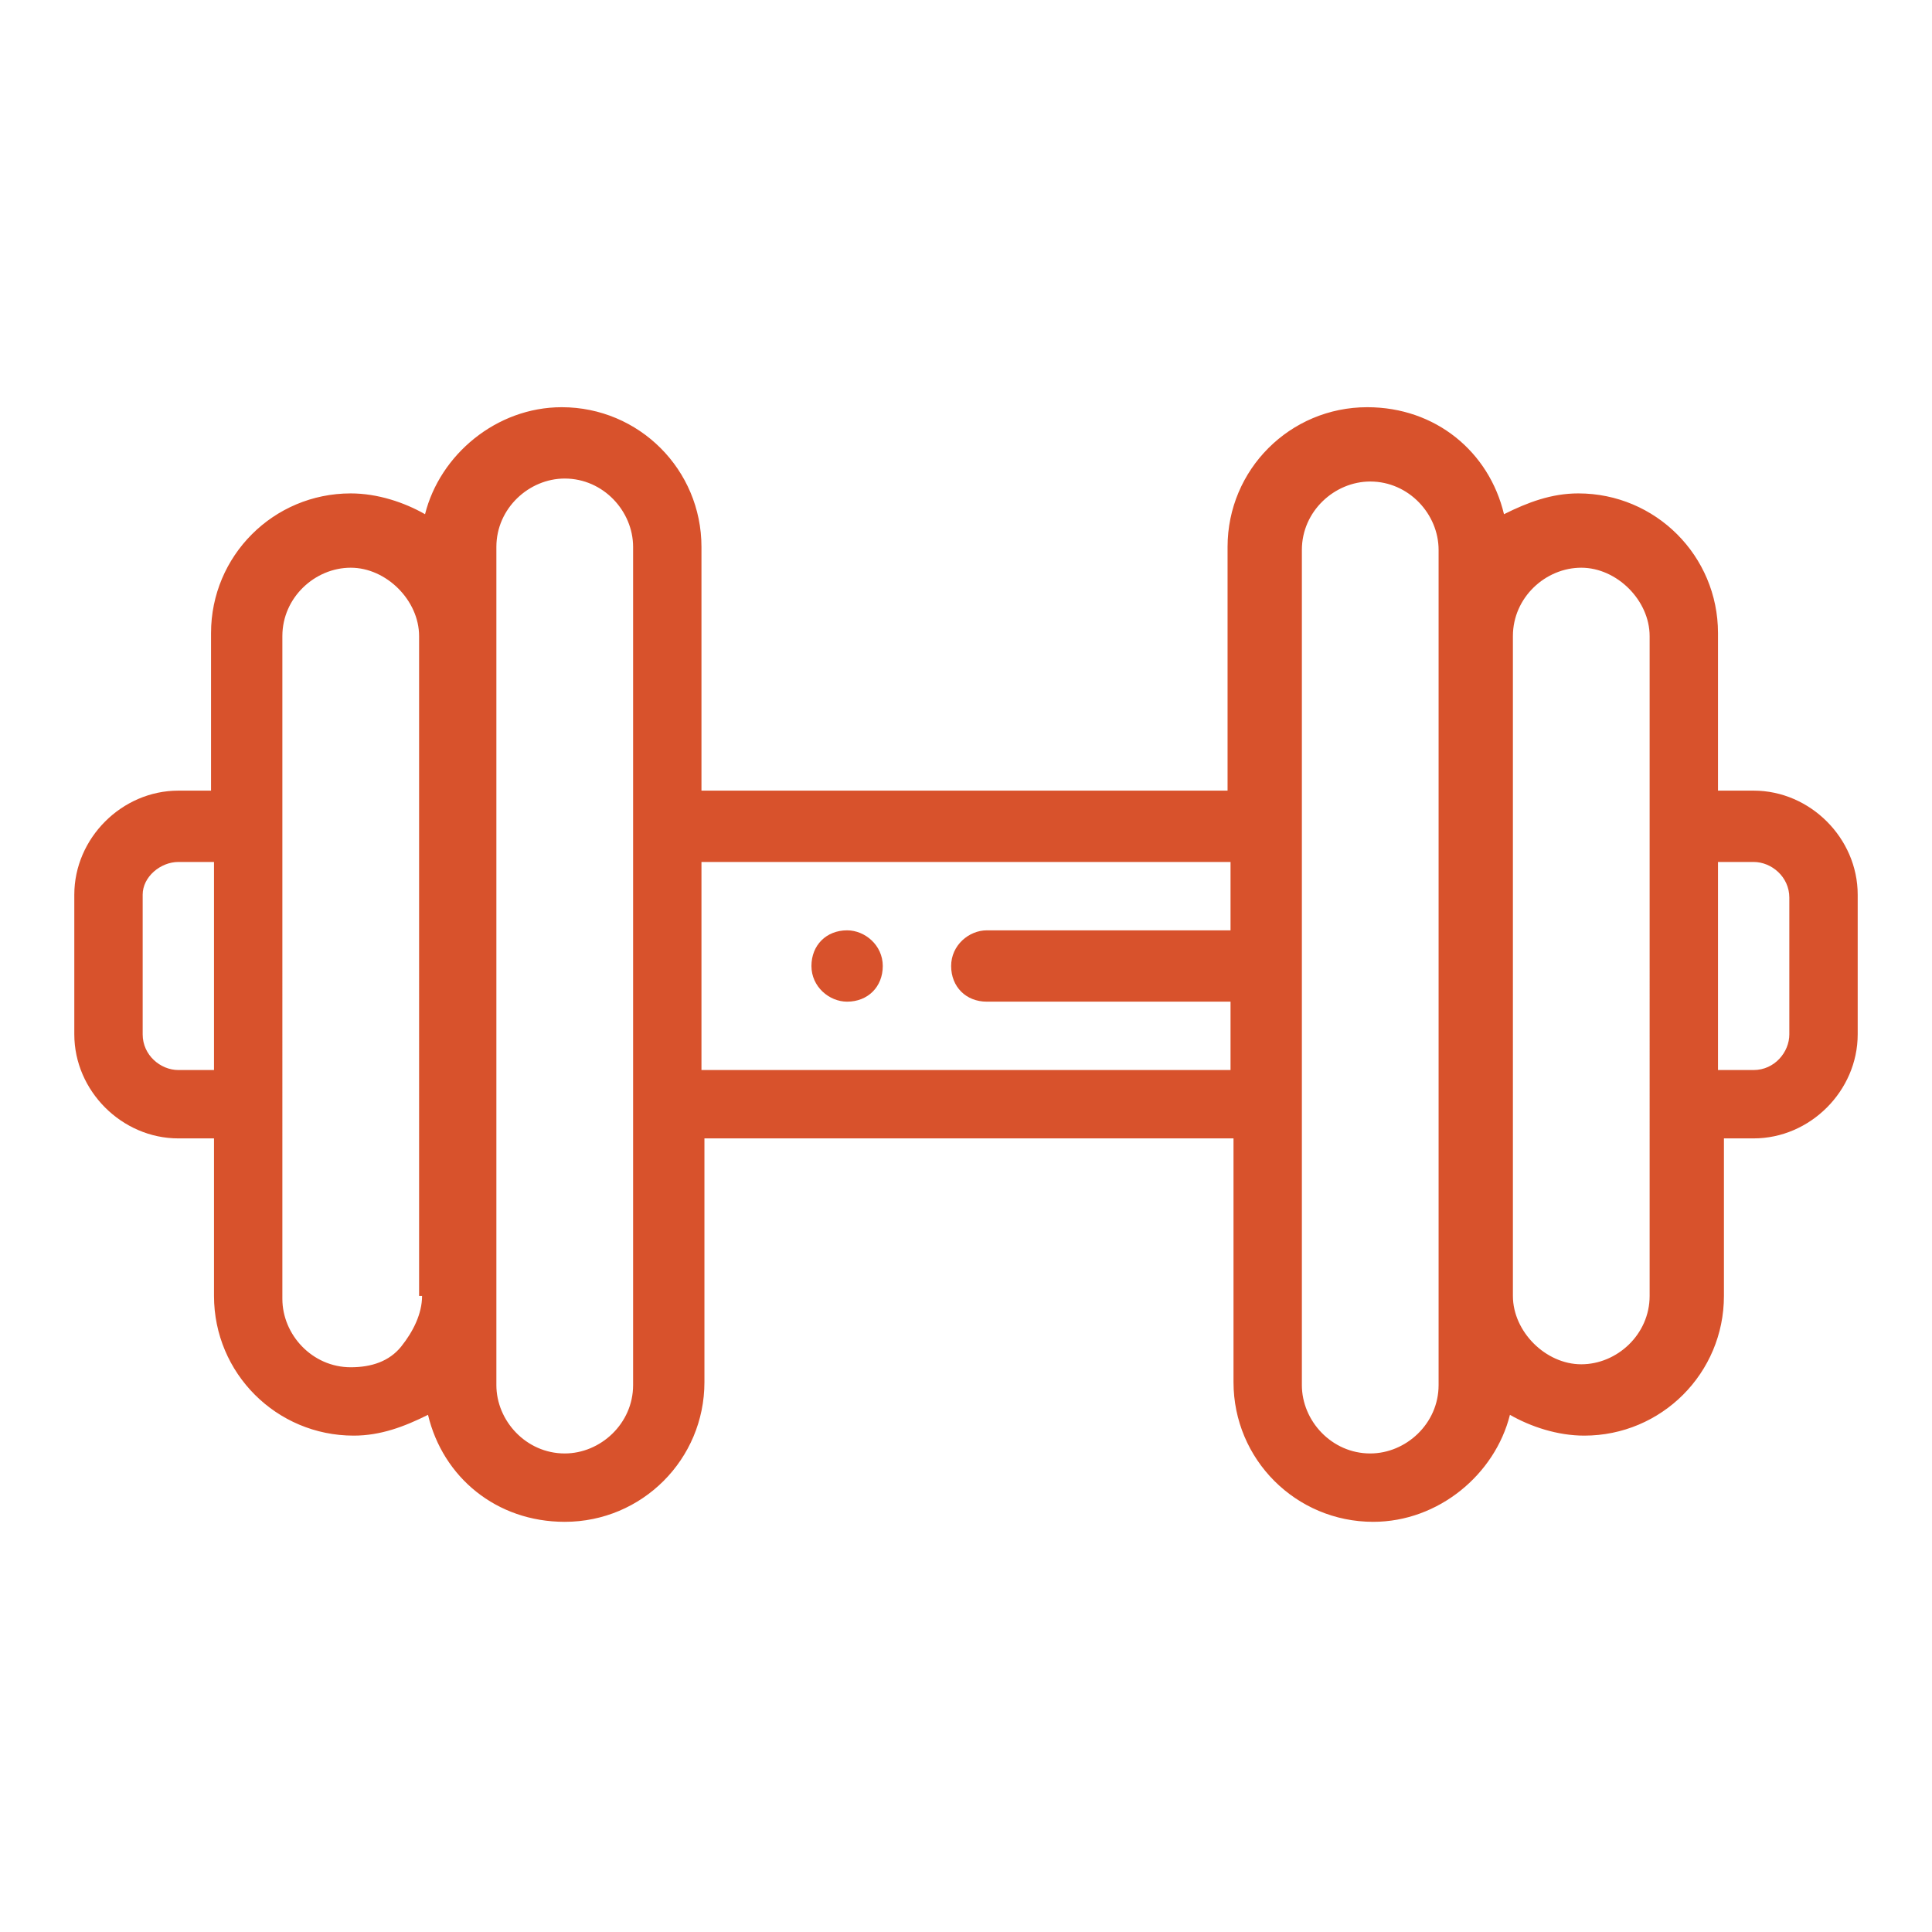 <?xml version="1.0" encoding="utf-8"?>
<!-- Generator: Adobe Illustrator 22.0.1, SVG Export Plug-In . SVG Version: 6.00 Build 0)  -->
<svg version="1.1" id="Capa_1" xmlns="http://www.w3.org/2000/svg" xmlns:xlink="http://www.w3.org/1999/xlink" x="0px" y="0px"
	 viewBox="0 0 65 65" style="enable-background:new 0 0 65 65;" xml:space="preserve">
<style type="text/css">
	.st0{fill:#D8522C;}
</style>
<g>
	<path class="st0" d="M59,26.6h-1.2v-5.3c0-2.6-2.1-4.7-4.7-4.7c-0.9,0-1.7,0.3-2.5,0.7c-0.5-2.1-2.3-3.6-4.6-3.6h0
		c-2.6,0-4.7,2.1-4.7,4.7v8.2H23.6v-8.2c0-2.6-2.1-4.7-4.7-4.7c-2.2,0-4.1,1.6-4.6,3.6c-0.7-0.4-1.6-0.7-2.5-0.7
		c-2.6,0-4.7,2.1-4.7,4.7v5.3H6c-1.9,0-3.5,1.6-3.5,3.5v4.7c0,1.9,1.6,3.5,3.5,3.5h1.2v5.3c0,2.6,2.1,4.7,4.7,4.7
		c0.9,0,1.7-0.3,2.5-0.7c0.5,2.1,2.3,3.6,4.6,3.6h0c2.6,0,4.7-2.1,4.7-4.7v-8.2h17.8v8.2c0,2.6,2.1,4.7,4.7,4.7
		c2.2,0,4.1-1.6,4.6-3.6c0.7,0.4,1.6,0.7,2.5,0.7c2.6,0,4.7-2.1,4.7-4.7v-5.3H59c1.9,0,3.5-1.6,3.5-3.5v-4.7
		C62.5,28.2,60.9,26.6,59,26.6z M7.2,36H6c-0.6,0-1.2-0.5-1.2-1.2v-4.7C4.8,29.5,5.4,29,6,29h1.2V36z M14.2,43.6
		c0,0.6-0.3,1.2-0.7,1.7s-1,0.7-1.7,0.7c-1.3,0-2.3-1.1-2.3-2.3V21.4c0-1.3,1.1-2.3,2.3-2.3s2.3,1.1,2.3,2.3V43.6z M21.3,46.6
		c0,1.3-1.1,2.3-2.3,2.3h0c-1.3,0-2.3-1.1-2.3-2.3V18.4c0-1.3,1.1-2.3,2.3-2.3c1.3,0,2.3,1.1,2.3,2.3V46.6z M41.4,31.3h-8.2
		c-0.6,0-1.2,0.5-1.2,1.2s0.5,1.2,1.2,1.2h8.2V36H23.6v-7h17.8V31.3z M48.4,46.6c0,1.3-1.1,2.3-2.3,2.3c-1.3,0-2.3-1.1-2.3-2.3v-14
		c0,0,0,0.1,0,0.1v-0.3c0,0,0,0.1,0,0.1v-14c0-1.3,1.1-2.3,2.3-2.3h0c1.3,0,2.3,1.1,2.3,2.3V46.6z M55.5,43.6c0,1.3-1.1,2.3-2.3,2.3
		s-2.3-1.1-2.3-2.3V21.4c0-1.3,1.1-2.3,2.3-2.3s2.3,1.1,2.3,2.3V43.6z M60.2,34.8c0,0.6-0.5,1.2-1.2,1.2h-1.2v-7H59
		c0.6,0,1.2,0.5,1.2,1.2V34.8z"/>
	<path class="st0" d="M28.5,33.7c-0.6,0-1.2-0.5-1.2-1.2s0.5-1.2,1.2-1.2h0c0.6,0,1.2,0.5,1.2,1.2S29.2,33.7,28.5,33.7z"/>
</g>
</svg>
